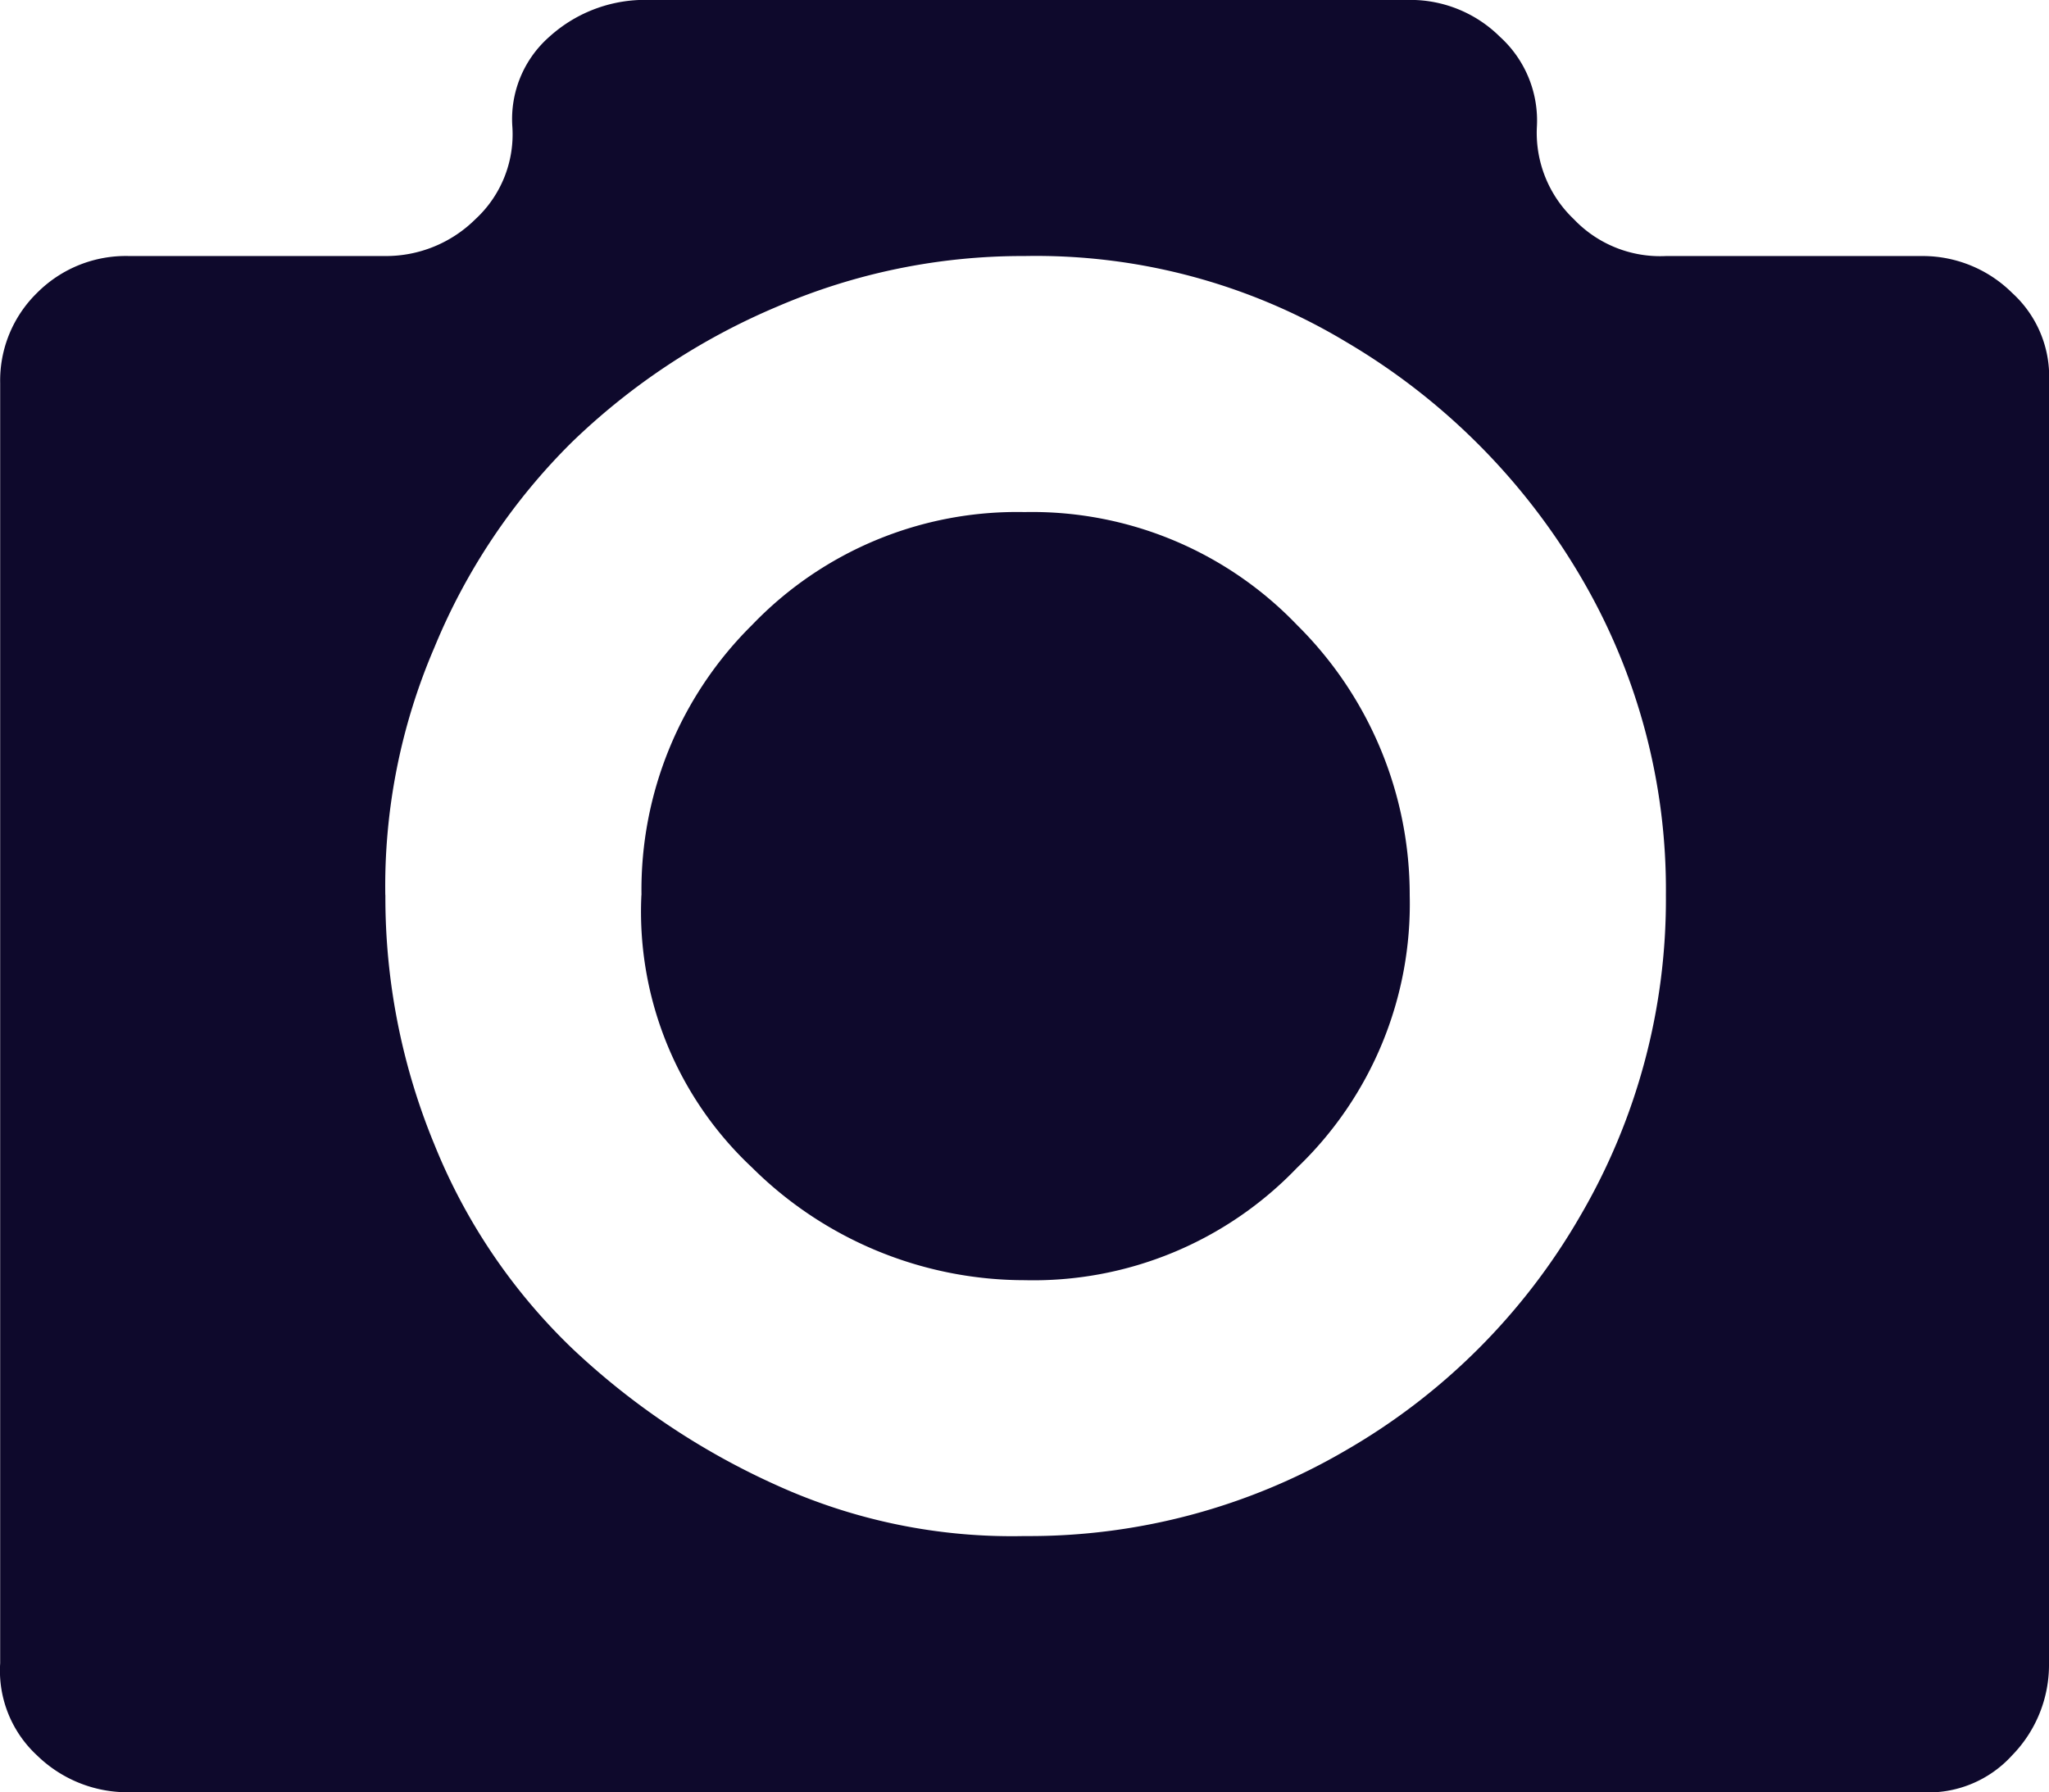 <svg xmlns="http://www.w3.org/2000/svg" width="24.202" height="21.176" viewBox="0 0 24.202 21.176">
  <path id="photo-svgrepo-com" d="M0,21.666V6.541A1.448,1.448,0,0,1,.435,5.477a1.478,1.478,0,0,1,1.089-.436H4.549a1.5,1.5,0,0,0,1.065-.436A1.363,1.363,0,0,0,6.05,3.516a1.294,1.294,0,0,1,.436-1.065,1.681,1.681,0,0,1,1.089-.436h9.075a1.5,1.5,0,0,1,1.065.436,1.335,1.335,0,0,1,.436,1.065,1.407,1.407,0,0,0,.436,1.089,1.407,1.407,0,0,0,1.089.436H22.7a1.5,1.5,0,0,1,1.065.436A1.335,1.335,0,0,1,24.2,6.541V21.666a1.53,1.53,0,0,1-.436,1.089,1.335,1.335,0,0,1-1.065.436H1.524a1.53,1.53,0,0,1-1.089-.436A1.363,1.363,0,0,1,0,21.666Zm4.55-9.075a7.646,7.646,0,0,0,.581,2.952,6.919,6.919,0,0,0,1.621,2.4,8.715,8.715,0,0,0,2.42,1.621,6.715,6.715,0,0,0,2.928.6,7.407,7.407,0,0,0,3.8-1.016,7.541,7.541,0,0,0,2.759-2.759,7.407,7.407,0,0,0,1.016-3.8,7.279,7.279,0,0,0-1.016-3.775A7.792,7.792,0,0,0,15.9,6.057a7.107,7.107,0,0,0-3.8-1.016,7.322,7.322,0,0,0-2.928.6,7.9,7.9,0,0,0-2.42,1.6A7.331,7.331,0,0,0,5.13,9.663a7.137,7.137,0,0,0-.581,2.928Zm3.025,0A4.4,4.4,0,0,1,8.881,9.4,4.333,4.333,0,0,1,12.1,8.066,4.333,4.333,0,0,1,15.318,9.4a4.485,4.485,0,0,1,1.331,3.194,4.313,4.313,0,0,1-1.331,3.219A4.313,4.313,0,0,1,12.1,17.141,4.569,4.569,0,0,1,8.881,15.81,4.139,4.139,0,0,1,7.574,12.591Z" transform="translate(0.002 -2.016)" fill="#0e092c"/>
</svg>
